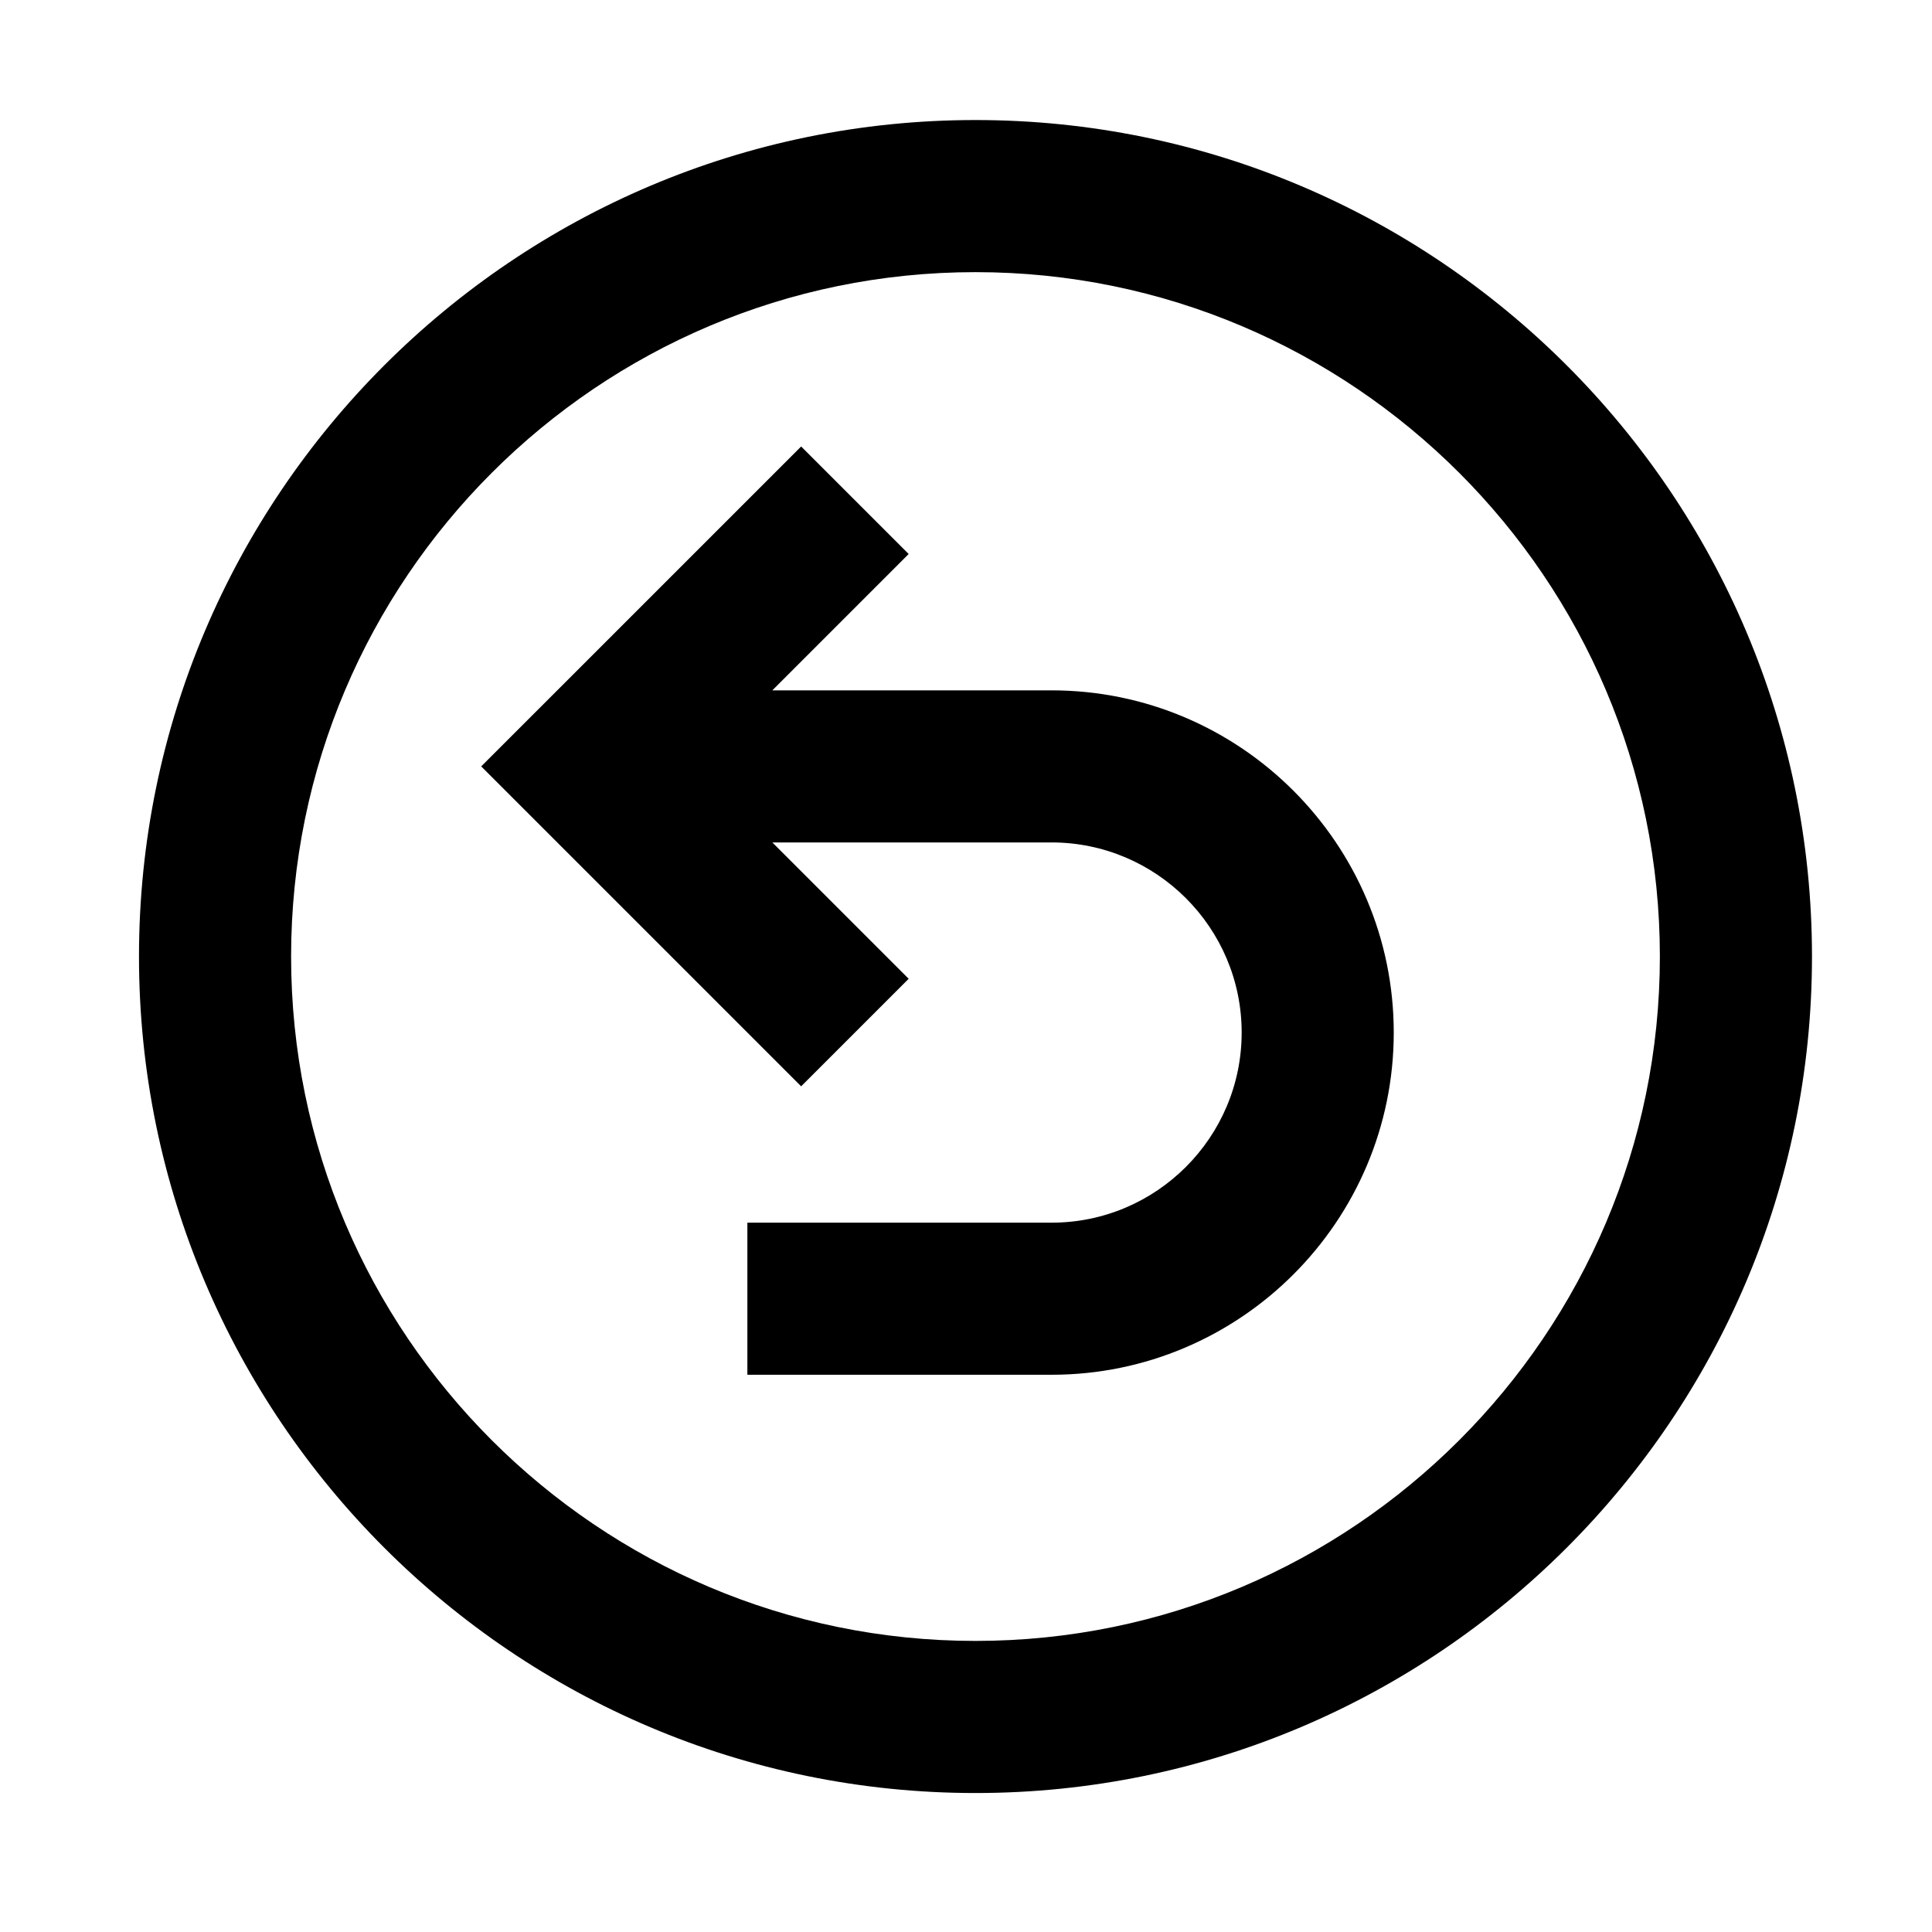 <?xml version="1.0" encoding="UTF-8"?>
<!-- Uploaded to: SVG Repo, www.svgrepo.com, Generator: SVG Repo Mixer Tools -->
<svg fill="#000000" width="800px" height="800px" version="1.1" viewBox="144 144 512 512" xmlns="http://www.w3.org/2000/svg">
 <path d="m422.67 326.95h-73.996l36.133-36.133-28.496-28.496-84.785 84.781 84.785 84.781 28.496-28.496-36.133-36.133h73.996c27.77 0 50.383 22.602 50.383 50.383s-22.609 50.383-50.383 50.383h-80.609v40.305h80.609c50.008 0 90.688-40.676 90.688-90.688-0.004-50.008-40.68-90.688-90.688-90.688zm-20.156-151.14c-122.23 0-221.68 99.441-221.68 221.68s99.441 221.68 221.68 221.68 221.68-99.441 221.68-221.68c0.004-122.23-99.441-221.68-221.68-221.68zm0 403.05c-100.01 0-181.37-81.367-181.37-181.37 0-100.01 81.359-181.37 181.37-181.37 100.02 0 181.37 81.367 181.37 181.37 0.004 100-81.352 181.37-181.37 181.37z"/>
</svg>